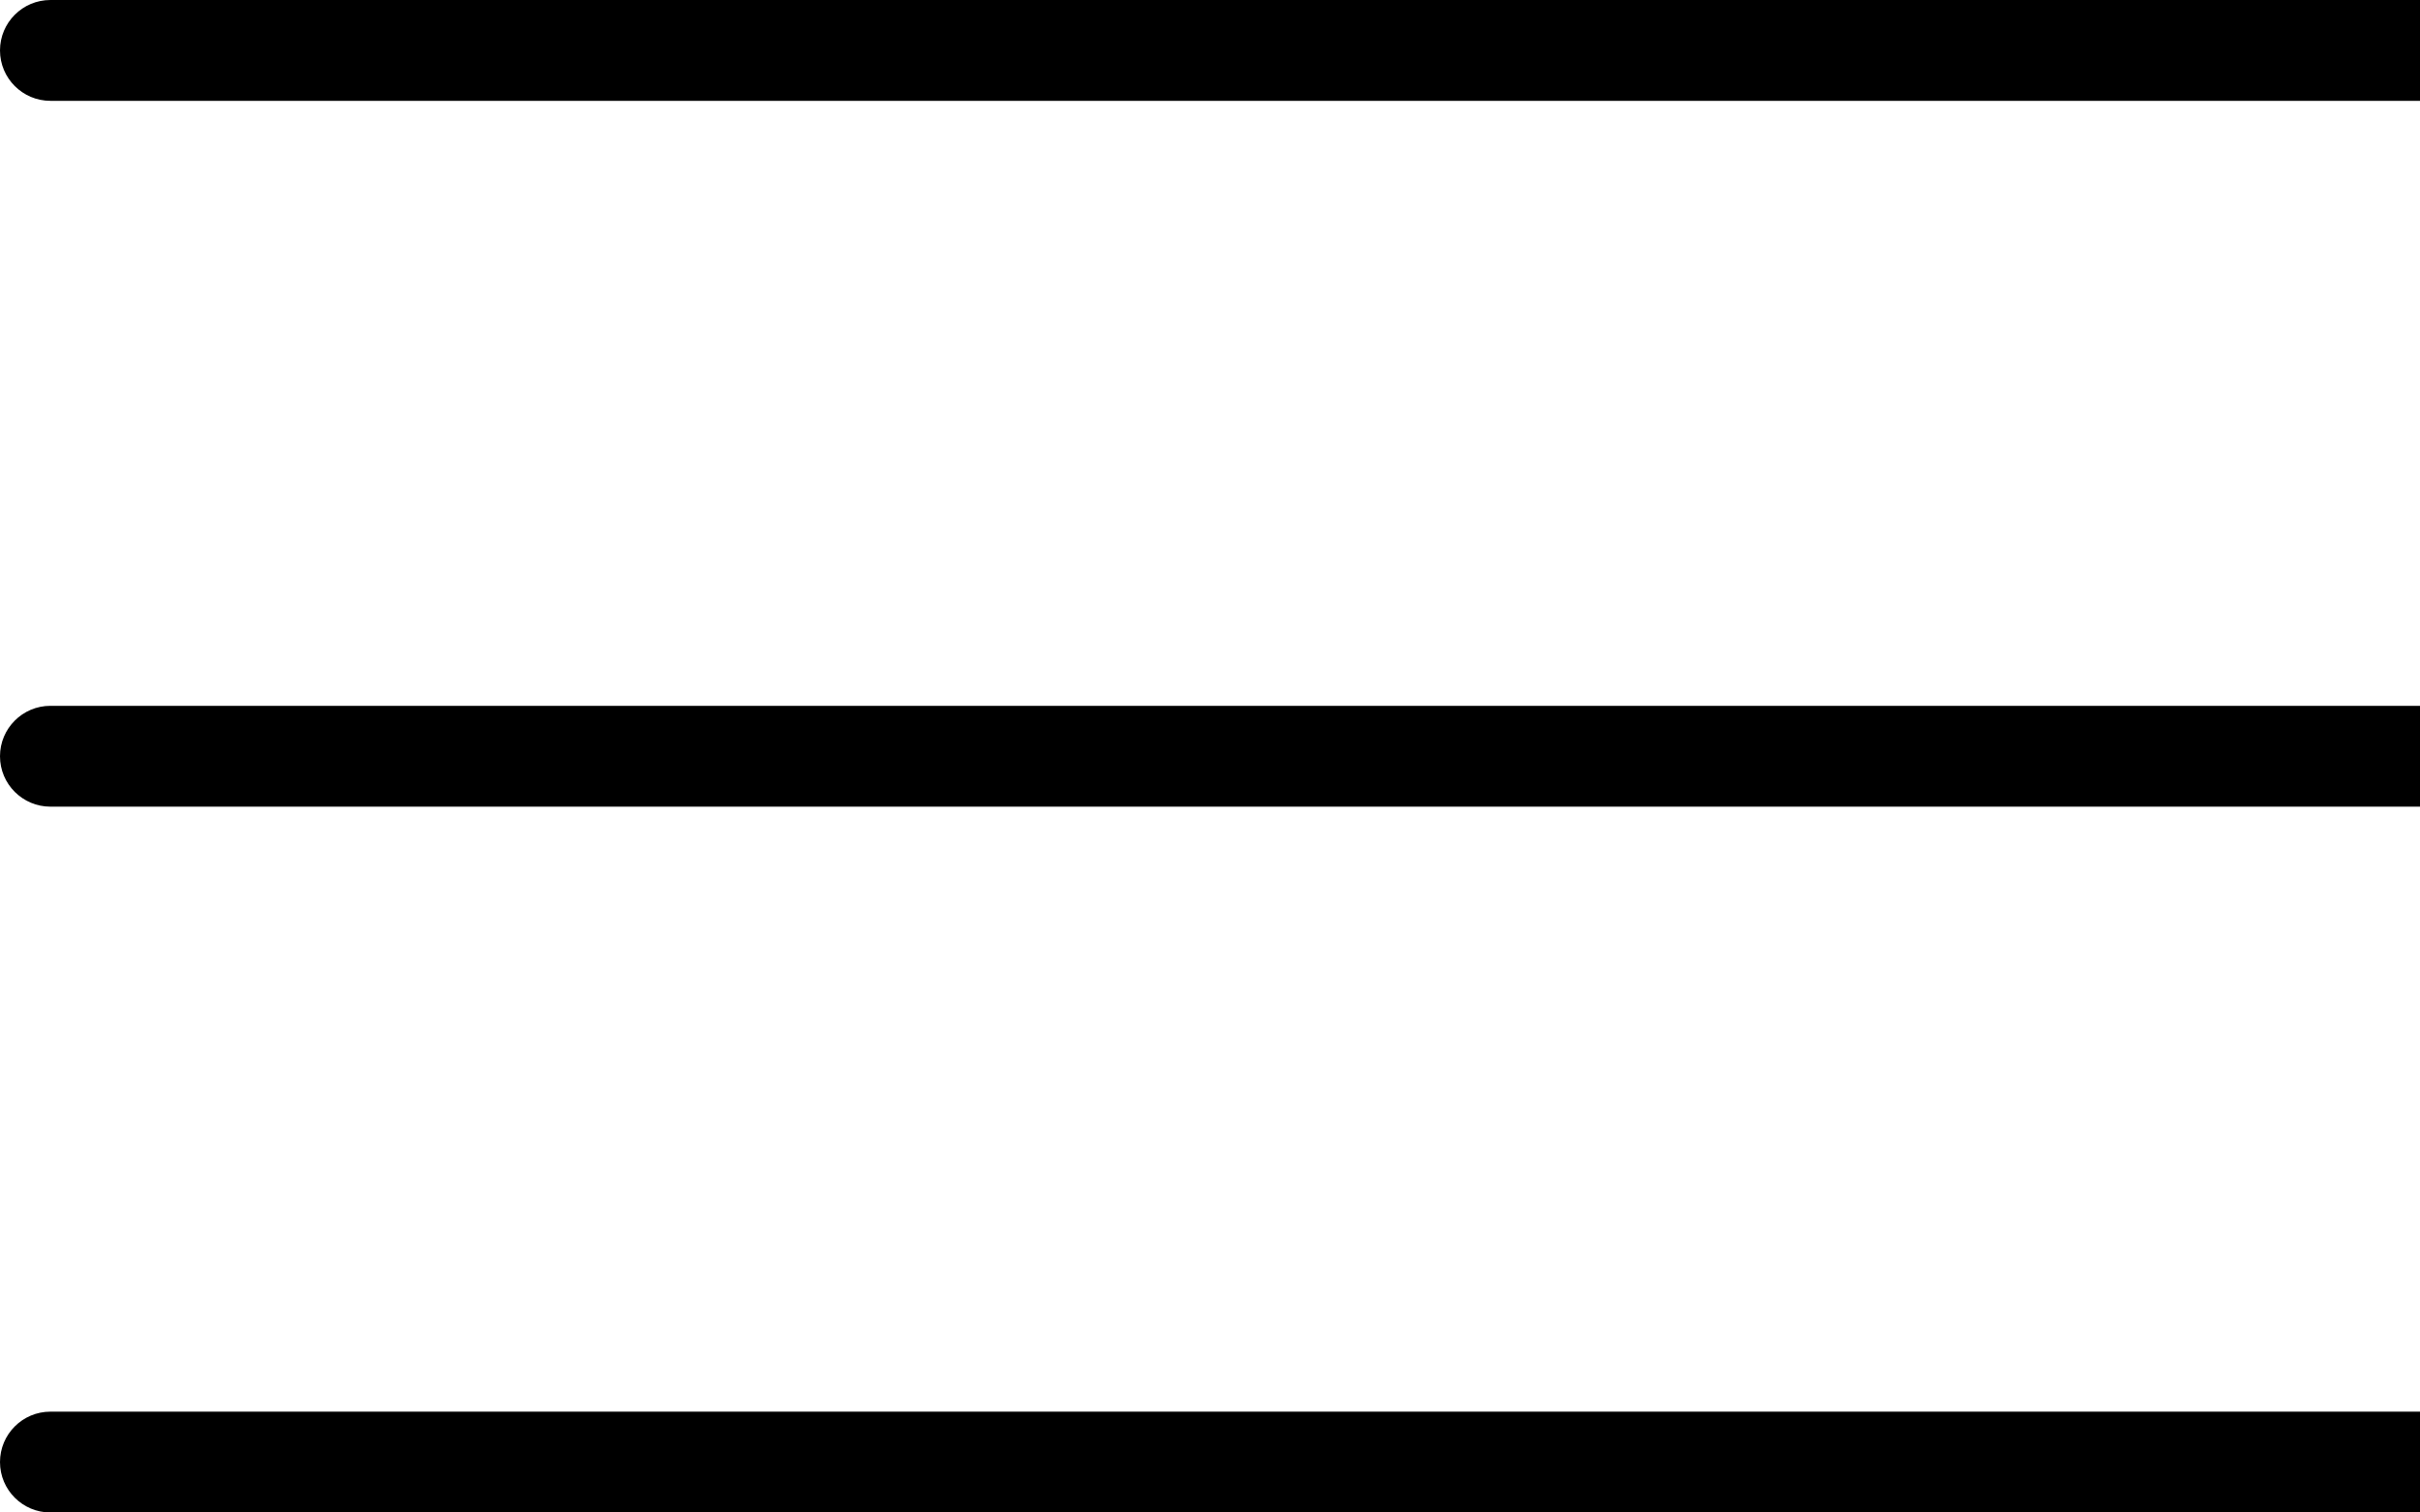 <svg width="24" height="15" viewBox="0 0 24 15" fill="none" xmlns="http://www.w3.org/2000/svg">
  <path d="M0.5 0C0.224 0 0 0.224 0 0.5C0 0.776 0.224 1 0.5 1H24V0H0.5Z" fill="black"/>
  <path d="M0.5 7C0.224 7 0 7.224 0 7.5C0 7.776 0.224 8 0.5 8H24V7H0.5Z" fill="black"/>
  <path d="M0.5 14C0.224 14 0 14.224 0 14.5C0 14.776 0.224 15 0.5 15H24V14H0.5Z" fill="black"/>
</svg>
